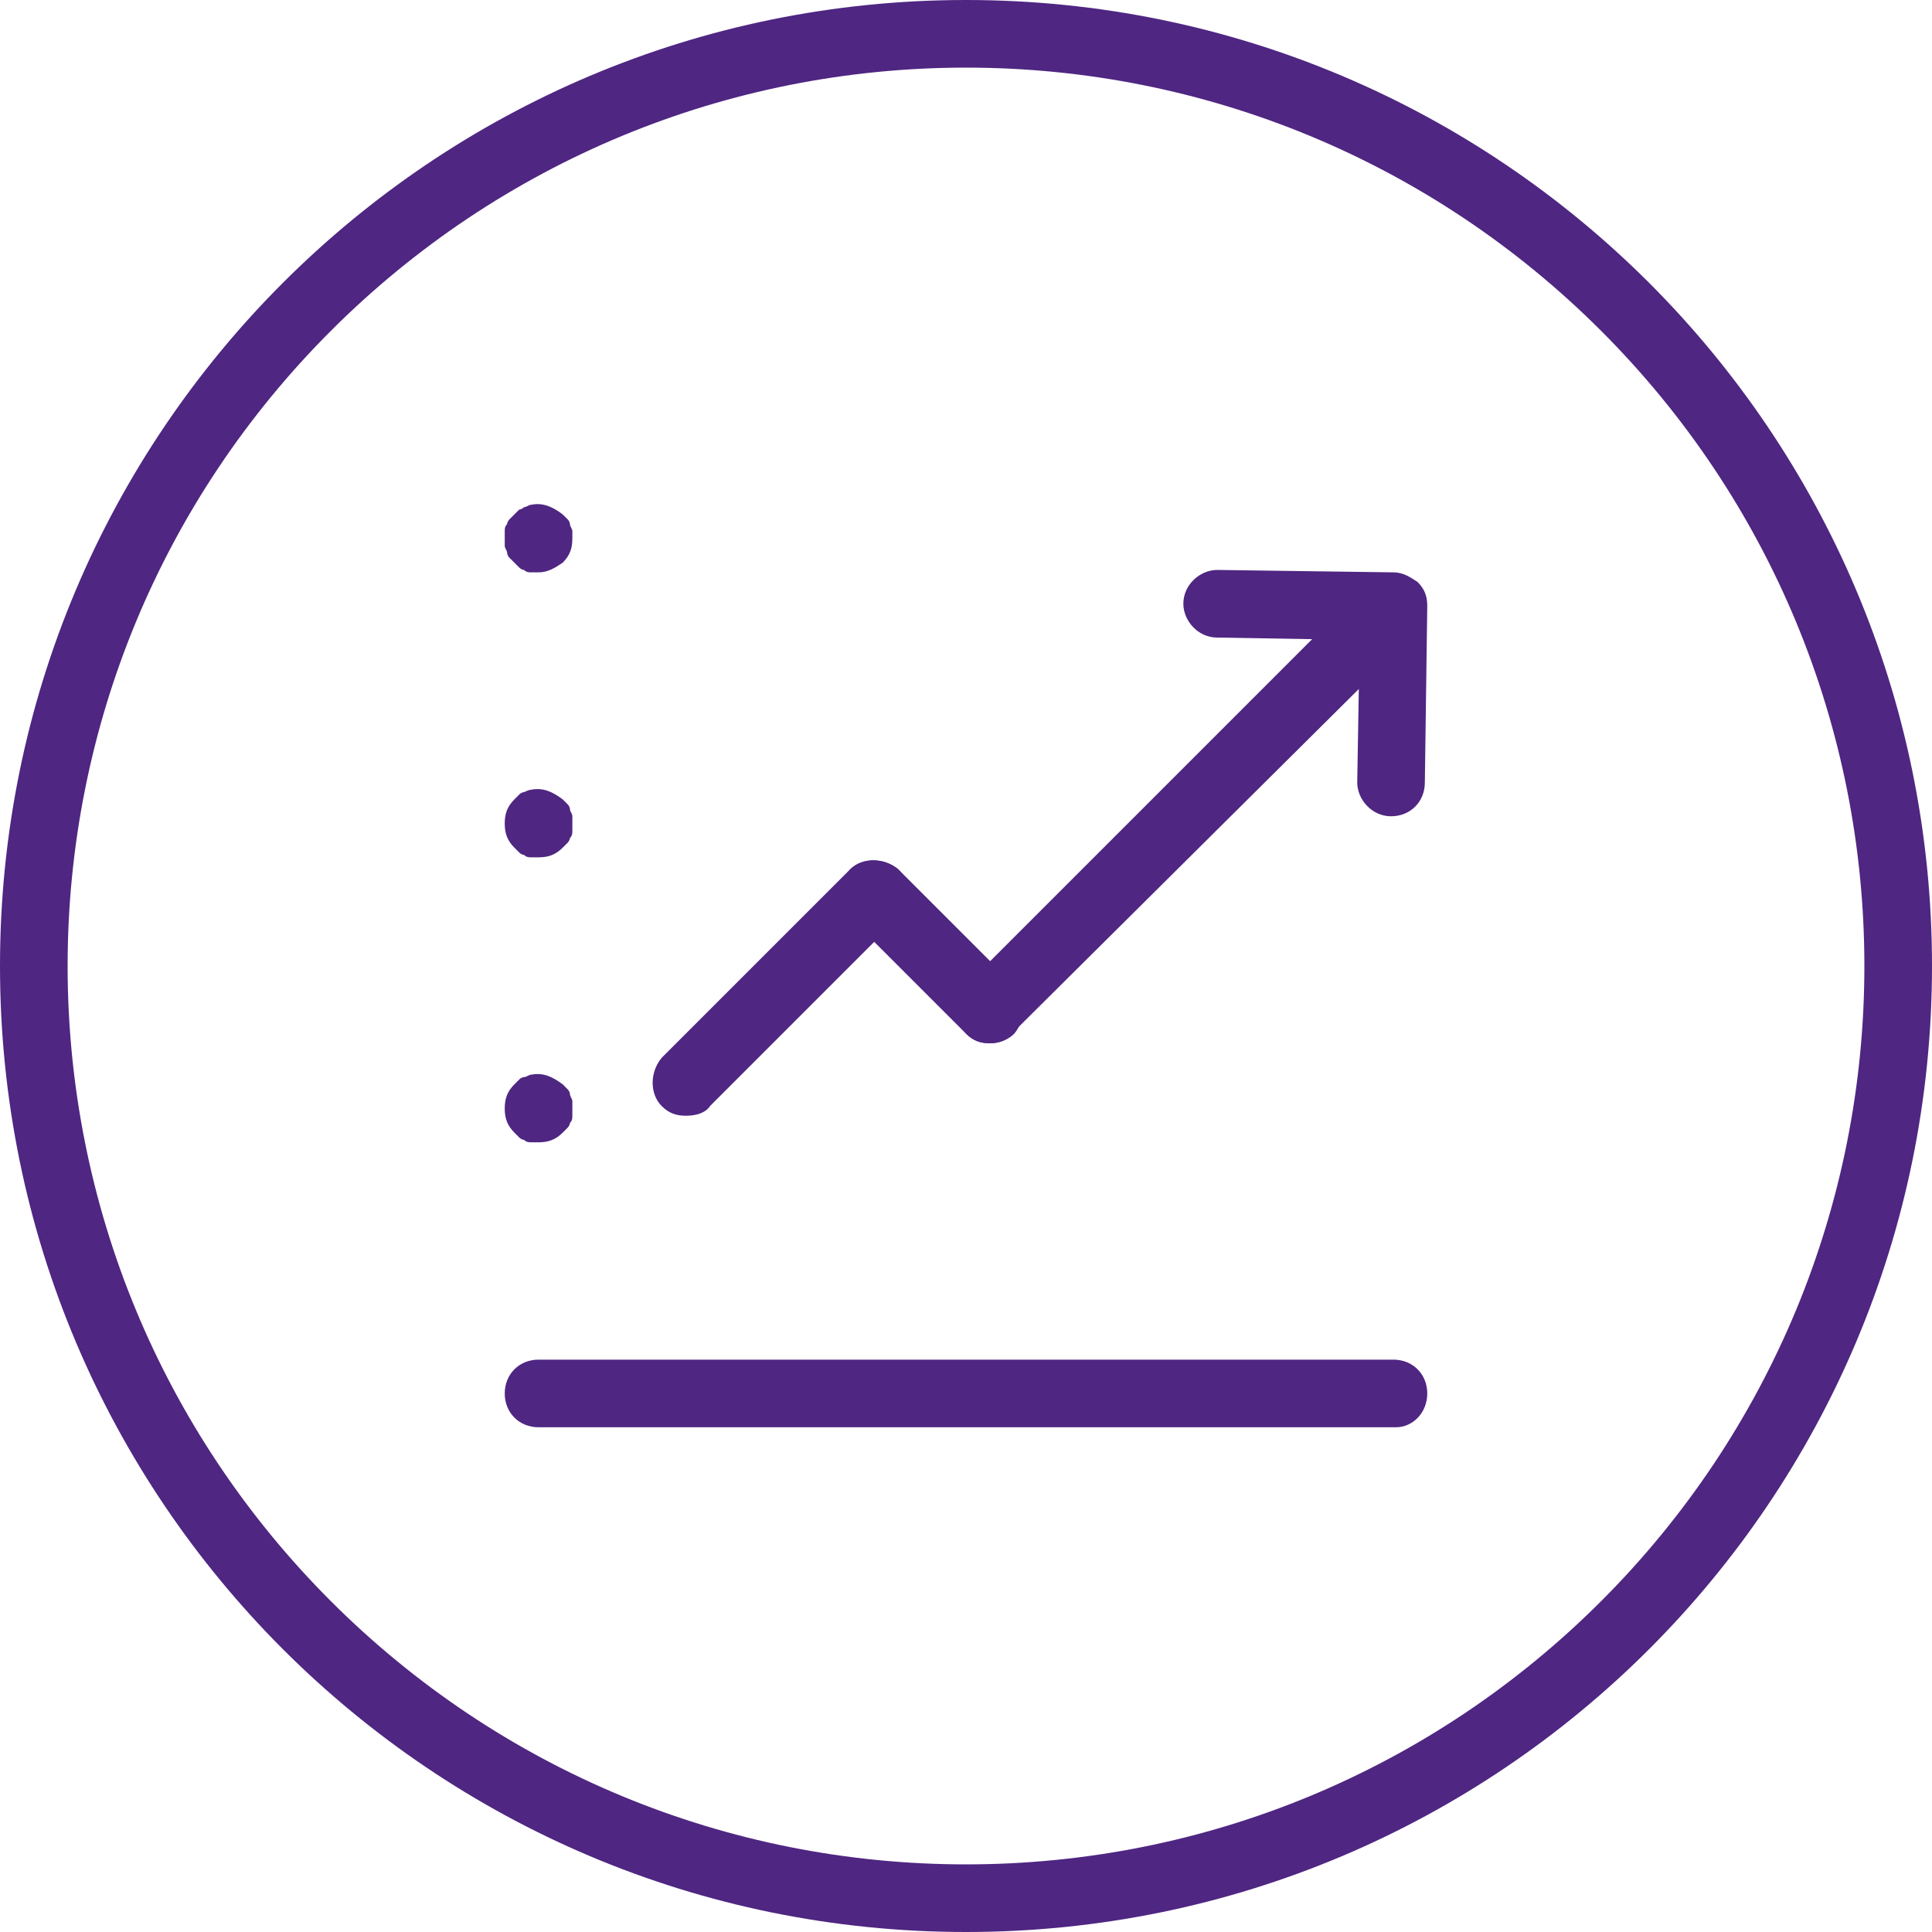 <?xml version="1.0" encoding="utf-8"?>
<!-- Generator: Adobe Illustrator 27.7.0, SVG Export Plug-In . SVG Version: 6.00 Build 0)  -->
<svg version="1.1" id="Layer_1" xmlns="http://www.w3.org/2000/svg" xmlns:xlink="http://www.w3.org/1999/xlink" x="0px" y="0px"
	 viewBox="0 0 80 80" style="enable-background:new 0 0 80 80;" xml:space="preserve">
<style type="text/css">
	.st0{fill:#4F2682;}
</style>
<g>
	<path class="st0" d="M40,2.8c9.9,0,19.3,3.9,26.3,10.9S77.2,30.1,77.2,40s-3.9,19.3-10.9,26.3S49.9,77.2,40,77.2
		s-19.3-3.9-26.3-10.9S2.8,49.9,2.8,40s3.9-19.3,10.9-26.3S30.1,2.8,40,2.8 M40,0C17.9,0,0,17.9,0,40s17.9,40,40,40s40-17.9,40-40
		S62.1,0,40,0L40,0z"/>
	<g>
		<path class="st0" d="M41,43.2c-0.4,0-0.7-0.1-1-0.4l-4.8-4.8c-0.5-0.5-0.5-1.4,0-2c0.5-0.5,1.4-0.5,2,0l4.8,4.8
			c0.5,0.5,0.5,1.4,0,2C41.7,43.1,41.3,43.2,41,43.2z"/>
		<path class="st0" d="M28.4,46.2c-0.4,0-0.7-0.1-1-0.4c-0.5-0.5-0.5-1.4,0-2l7.8-7.8c0.5-0.5,1.4-0.5,2,0c0.5,0.5,0.5,1.4,0,2
			l-7.8,7.8C29.2,46.1,28.8,46.2,28.4,46.2z"/>
		<path class="st0" d="M41,43.2c-0.4,0-0.7-0.1-1-0.4c-0.5-0.5-0.5-1.4,0-2L54.8,26c0.5-0.5,1.4-0.5,2,0c0.5,0.5,0.5,1.4,0,2
			L41.9,42.8C41.7,43.1,41.3,43.2,41,43.2z"/>
		<path class="st0" d="M57.8,59.1H22.3c-0.8,0-1.4-0.6-1.4-1.4c0-0.8,0.6-1.4,1.4-1.4h35.4c0.8,0,1.4,0.6,1.4,1.4
			C59.1,58.5,58.5,59.1,57.8,59.1z"/>
		<path class="st0" d="M22.3,47.3c-0.1,0-0.2,0-0.3,0c-0.1,0-0.2,0-0.3-0.1c-0.1,0-0.2-0.1-0.2-0.1c-0.1-0.1-0.1-0.1-0.2-0.2
			c-0.3-0.3-0.4-0.6-0.4-1c0-0.4,0.1-0.7,0.4-1c0.1-0.1,0.1-0.1,0.2-0.2c0.1-0.1,0.2-0.1,0.2-0.1c0.1,0,0.2-0.1,0.3-0.1
			c0.5-0.1,0.9,0.1,1.3,0.4c0.1,0.1,0.1,0.1,0.2,0.2c0.1,0.1,0.1,0.2,0.1,0.2c0,0.1,0.1,0.2,0.1,0.3c0,0.1,0,0.2,0,0.3
			c0,0.1,0,0.2,0,0.3c0,0.1,0,0.2-0.1,0.3c0,0.1-0.1,0.2-0.1,0.2c-0.1,0.1-0.1,0.1-0.2,0.2C23,47.2,22.7,47.3,22.3,47.3z"/>
		<path class="st0" d="M22.3,35.5c-0.1,0-0.2,0-0.3,0c-0.1,0-0.2,0-0.3-0.1c-0.1,0-0.2-0.1-0.2-0.1c-0.1-0.1-0.1-0.1-0.2-0.2
			c-0.3-0.3-0.4-0.6-0.4-1c0-0.4,0.1-0.7,0.4-1c0.1-0.1,0.1-0.1,0.2-0.2c0.1-0.1,0.2-0.1,0.2-0.1s0.2-0.1,0.3-0.1
			c0.5-0.1,0.9,0.1,1.3,0.4c0.1,0.1,0.1,0.1,0.2,0.2c0.1,0.1,0.1,0.2,0.1,0.2c0,0.1,0.1,0.2,0.1,0.3c0,0.1,0,0.2,0,0.3
			c0,0.1,0,0.2,0,0.3c0,0.1,0,0.2-0.1,0.3c0,0.1-0.1,0.2-0.1,0.2c-0.1,0.1-0.1,0.1-0.2,0.2C23,35.4,22.7,35.5,22.3,35.5z"/>
		<path class="st0" d="M22.3,23.7c-0.1,0-0.2,0-0.3,0c-0.1,0-0.2,0-0.3-0.1c-0.1,0-0.2-0.1-0.2-0.1c-0.1-0.1-0.1-0.1-0.2-0.2
			c-0.1-0.1-0.1-0.1-0.2-0.2c-0.1-0.1-0.1-0.2-0.1-0.2c0-0.1-0.1-0.2-0.1-0.3c0-0.1,0-0.2,0-0.3s0-0.2,0-0.3c0-0.1,0-0.2,0.1-0.3
			c0-0.1,0.1-0.2,0.1-0.2c0.1-0.1,0.1-0.1,0.2-0.2c0.1-0.1,0.1-0.1,0.2-0.2c0.1,0,0.2-0.1,0.2-0.1c0.1,0,0.2-0.1,0.3-0.1
			c0.5-0.1,0.9,0.1,1.3,0.4c0.1,0.1,0.1,0.1,0.2,0.2c0.1,0.1,0.1,0.2,0.1,0.2c0,0.1,0.1,0.2,0.1,0.3c0,0.1,0,0.2,0,0.3
			c0,0.4-0.1,0.7-0.4,1C23,23.5,22.7,23.7,22.3,23.7z"/>
		<g>
			<path class="st0" d="M57.6,33.8C57.6,33.8,57.6,33.8,57.6,33.8c-0.8,0-1.4-0.7-1.4-1.4l0.1-5.9l-5.9-0.1c-0.8,0-1.4-0.7-1.4-1.4
				c0-0.8,0.7-1.4,1.4-1.4l7.3,0.1c0.4,0,0.7,0.2,1,0.4c0.3,0.3,0.4,0.6,0.4,1L59,32.4C59,33.2,58.4,33.8,57.6,33.8z"/>
		</g>
	</g>
</g>
</svg>
